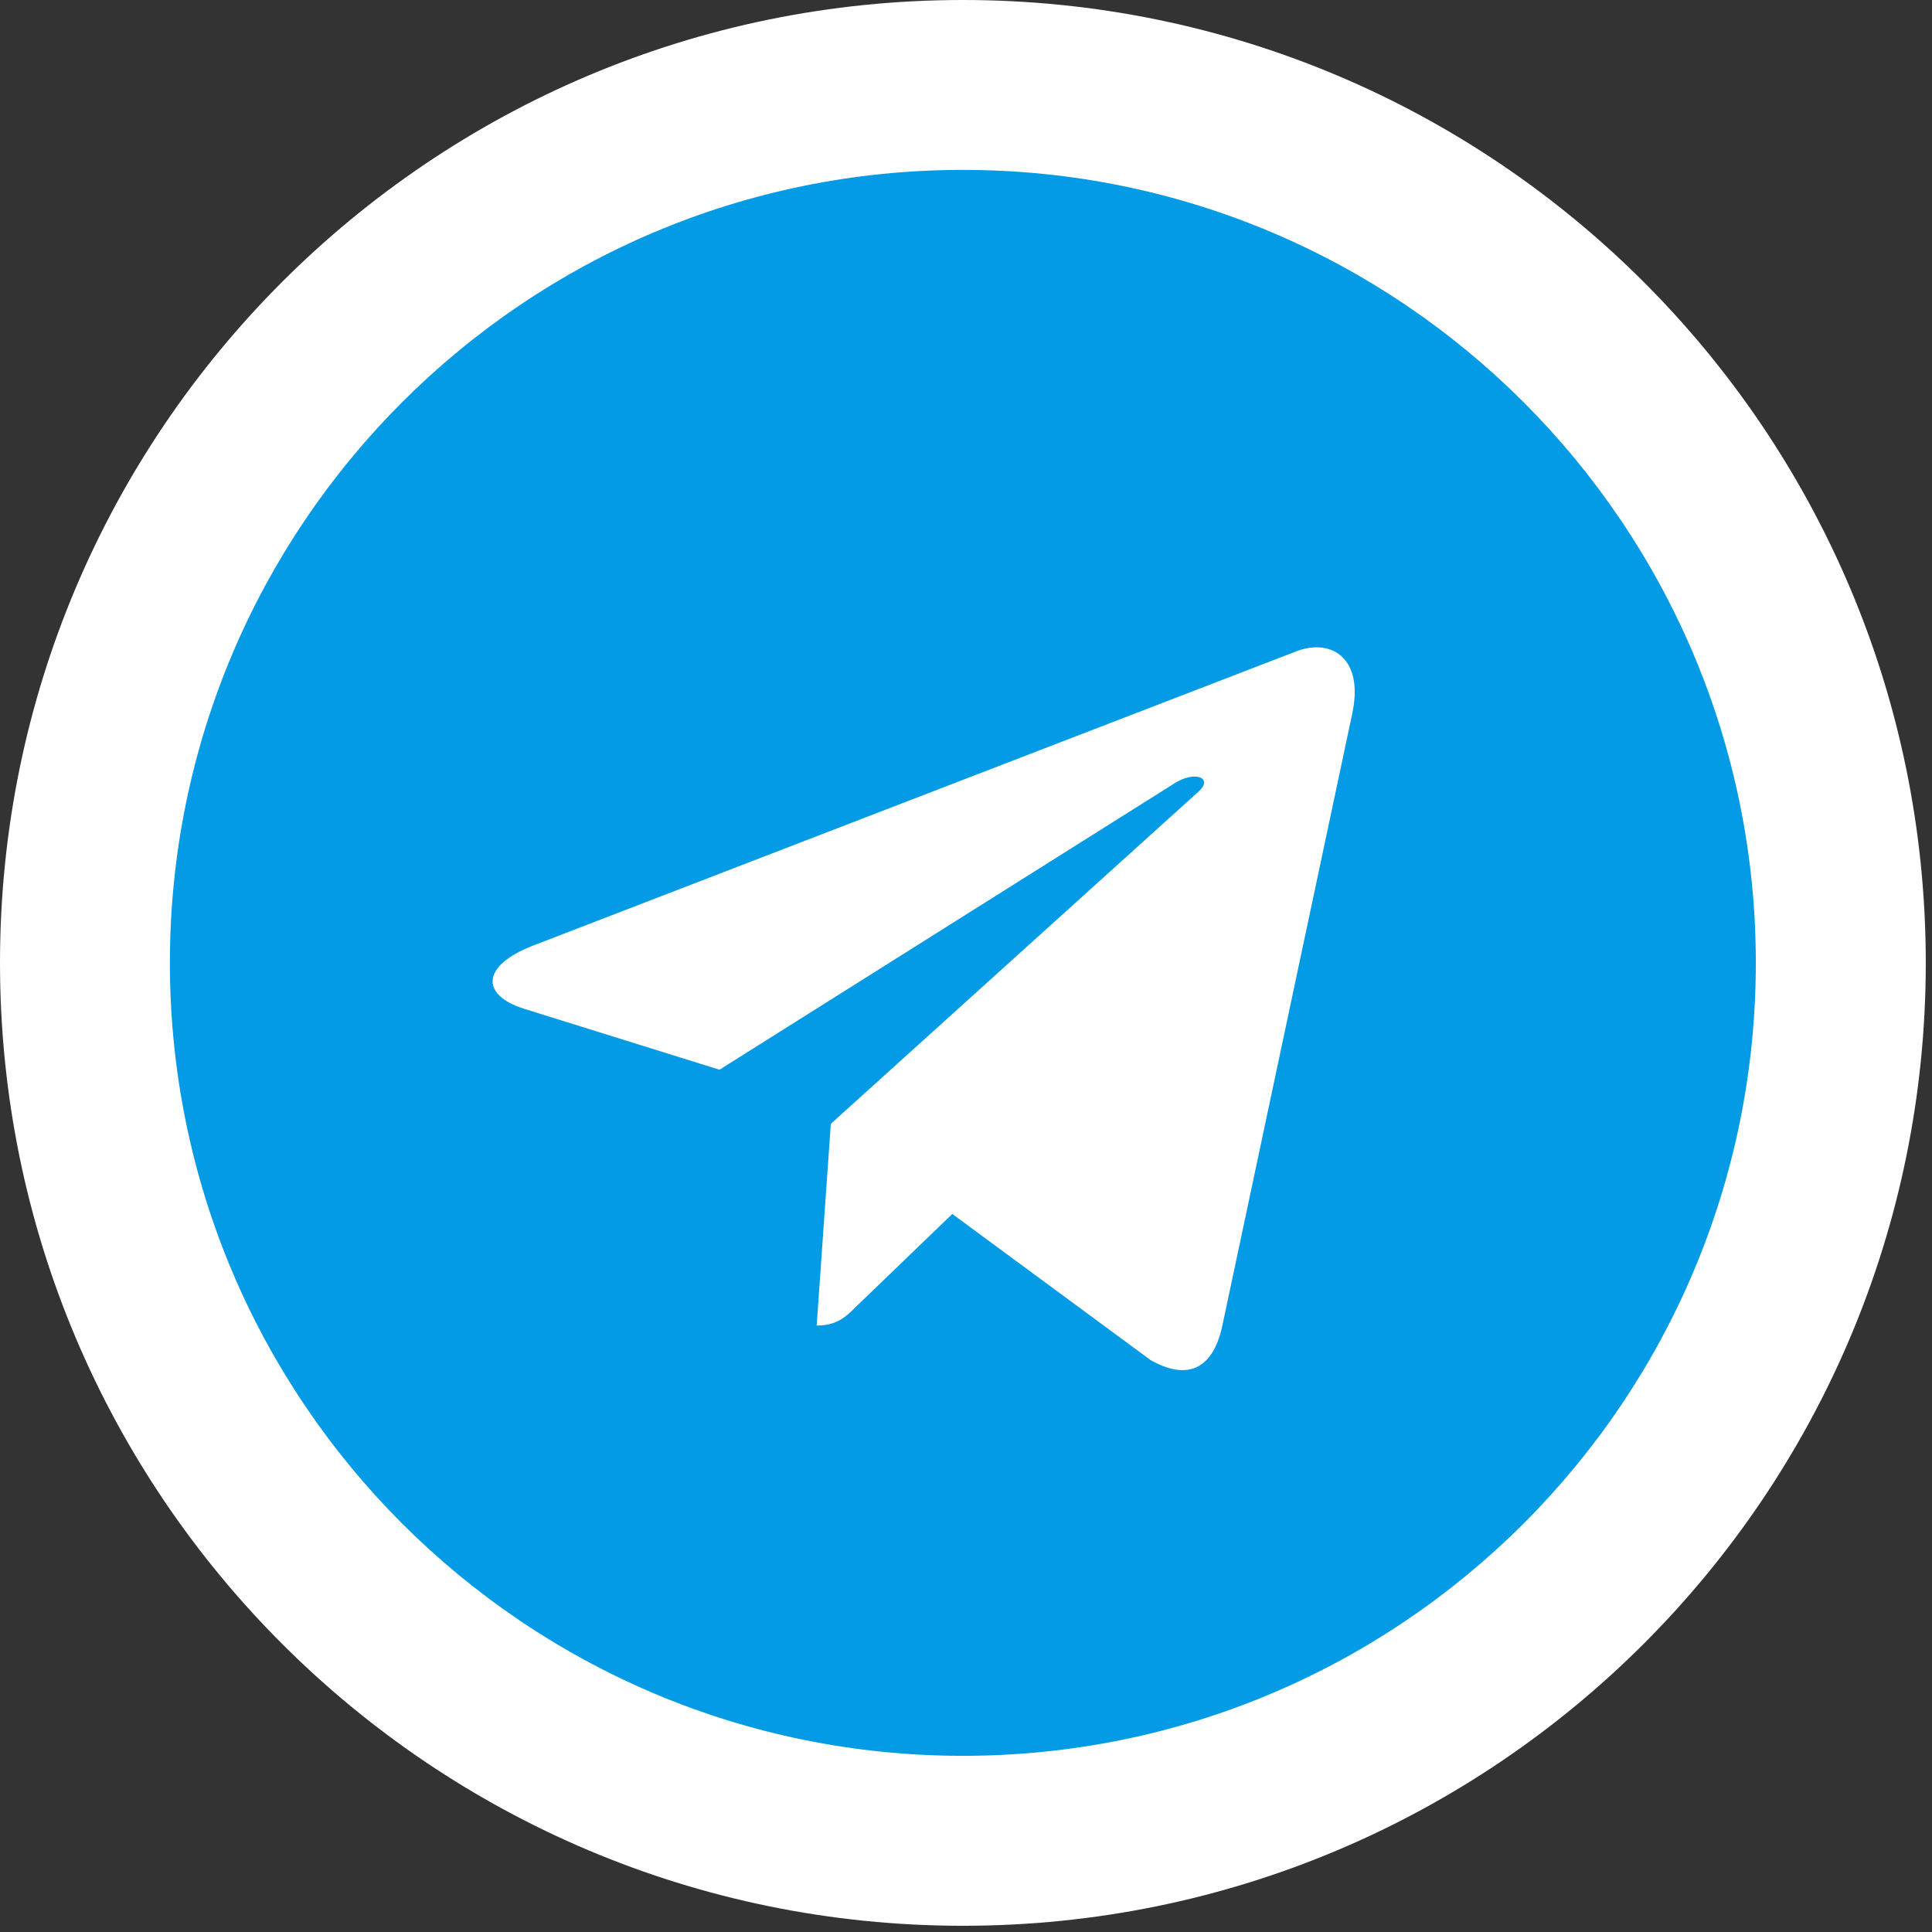 <svg width="32" height="32" viewBox="0 0 32 32" fill="none" xmlns="http://www.w3.org/2000/svg">
<rect x="0" y="0" width="32" height="32" fill="#333333" stroke="none"/>
<g id="Vector">
<path d="M31.897 15.948C31.897 24.757 24.757 31.897 15.948 31.897C7.14 31.897 0 24.757 0 15.948C0 7.14 7.14 0 15.948 0C24.757 0 31.897 7.14 31.897 15.948Z" fill="white"/>
<path fill-rule="evenodd" clip-rule="evenodd" d="M29.082 15.948C29.082 23.202 23.202 29.082 15.948 29.082C8.695 29.082 2.814 23.202 2.814 15.948C2.814 8.695 8.695 2.814 15.948 2.814C23.202 2.814 29.082 8.695 29.082 15.948ZM21.488 10.781L8.824 15.664C7.956 16.003 7.972 16.484 8.675 16.707L11.917 17.718L19.438 12.984C19.787 12.752 20.111 12.883 19.846 13.116L13.761 18.614L13.527 21.955C13.867 21.955 14.014 21.808 14.19 21.632L15.773 20.107L19.057 22.527C19.655 22.866 20.084 22.691 20.243 21.971L22.399 11.812L22.398 11.814C22.589 10.925 22.076 10.569 21.488 10.781Z" fill="#039BE5"/>
</g>
</svg>
